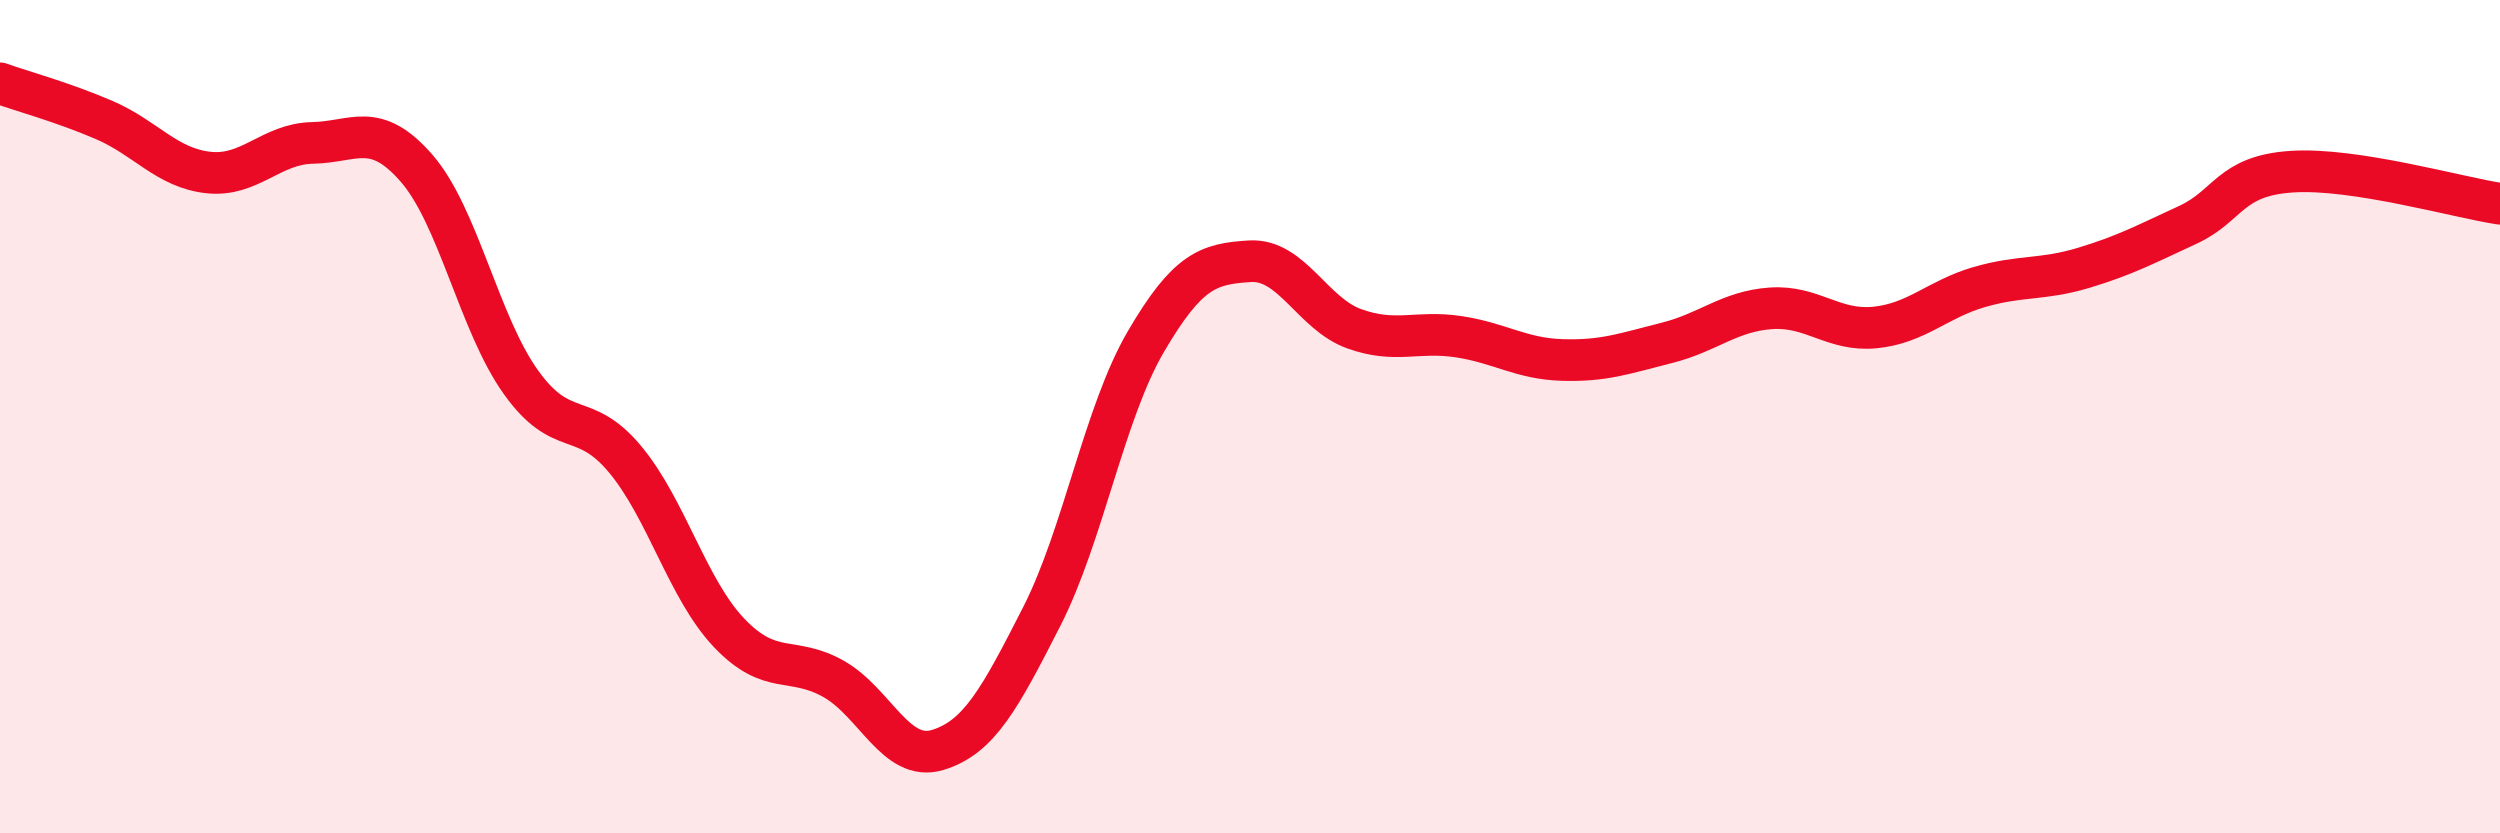 
    <svg width="60" height="20" viewBox="0 0 60 20" xmlns="http://www.w3.org/2000/svg">
      <path
        d="M 0,2 C 0.5,2.18 1.5,2.45 2.5,2.88 C 3.5,3.31 4,4.03 5,4.14 C 6,4.25 6.5,3.45 7.5,3.43 C 8.5,3.41 9,2.89 10,4.04 C 11,5.19 11.5,7.77 12.5,9.17 C 13.5,10.57 14,9.82 15,11.02 C 16,12.22 16.5,14.14 17.5,15.19 C 18.5,16.24 19,15.73 20,16.29 C 21,16.85 21.5,18.3 22.5,18 C 23.5,17.7 24,16.76 25,14.8 C 26,12.84 26.5,9.91 27.5,8.2 C 28.5,6.49 29,6.33 30,6.27 C 31,6.21 31.5,7.53 32.5,7.89 C 33.5,8.25 34,7.93 35,8.08 C 36,8.23 36.5,8.61 37.5,8.64 C 38.5,8.67 39,8.48 40,8.23 C 41,7.98 41.5,7.47 42.5,7.4 C 43.5,7.33 44,7.96 45,7.86 C 46,7.76 46.5,7.18 47.5,6.89 C 48.5,6.6 49,6.73 50,6.43 C 51,6.13 51.5,5.86 52.5,5.4 C 53.5,4.94 53.5,4.22 55,4.12 C 56.5,4.02 59,4.74 60,4.89L60 20L0 20Z"
        fill="#EB0A25"
        opacity="0.1"
        stroke-linecap="round"
        stroke-linejoin="round"
      />
      <path
        d="M 0,2 C 0.5,2.18 1.5,2.45 2.5,2.88 C 3.5,3.31 4,4.03 5,4.14 C 6,4.25 6.5,3.45 7.5,3.43 C 8.5,3.41 9,2.89 10,4.04 C 11,5.19 11.5,7.77 12.5,9.17 C 13.5,10.57 14,9.82 15,11.02 C 16,12.22 16.5,14.14 17.5,15.19 C 18.5,16.24 19,15.73 20,16.29 C 21,16.85 21.5,18.3 22.5,18 C 23.5,17.7 24,16.76 25,14.8 C 26,12.84 26.5,9.91 27.5,8.2 C 28.5,6.49 29,6.33 30,6.27 C 31,6.21 31.5,7.53 32.5,7.89 C 33.5,8.25 34,7.93 35,8.08 C 36,8.23 36.5,8.61 37.5,8.64 C 38.5,8.67 39,8.48 40,8.23 C 41,7.98 41.5,7.47 42.5,7.4 C 43.5,7.33 44,7.96 45,7.86 C 46,7.76 46.5,7.18 47.5,6.89 C 48.5,6.6 49,6.73 50,6.43 C 51,6.13 51.5,5.86 52.5,5.4 C 53.5,4.94 53.5,4.22 55,4.12 C 56.5,4.02 59,4.74 60,4.89"
        stroke="#EB0A25"
        stroke-width="1"
        fill="none"
        stroke-linecap="round"
        stroke-linejoin="round"
      />
    </svg>
  